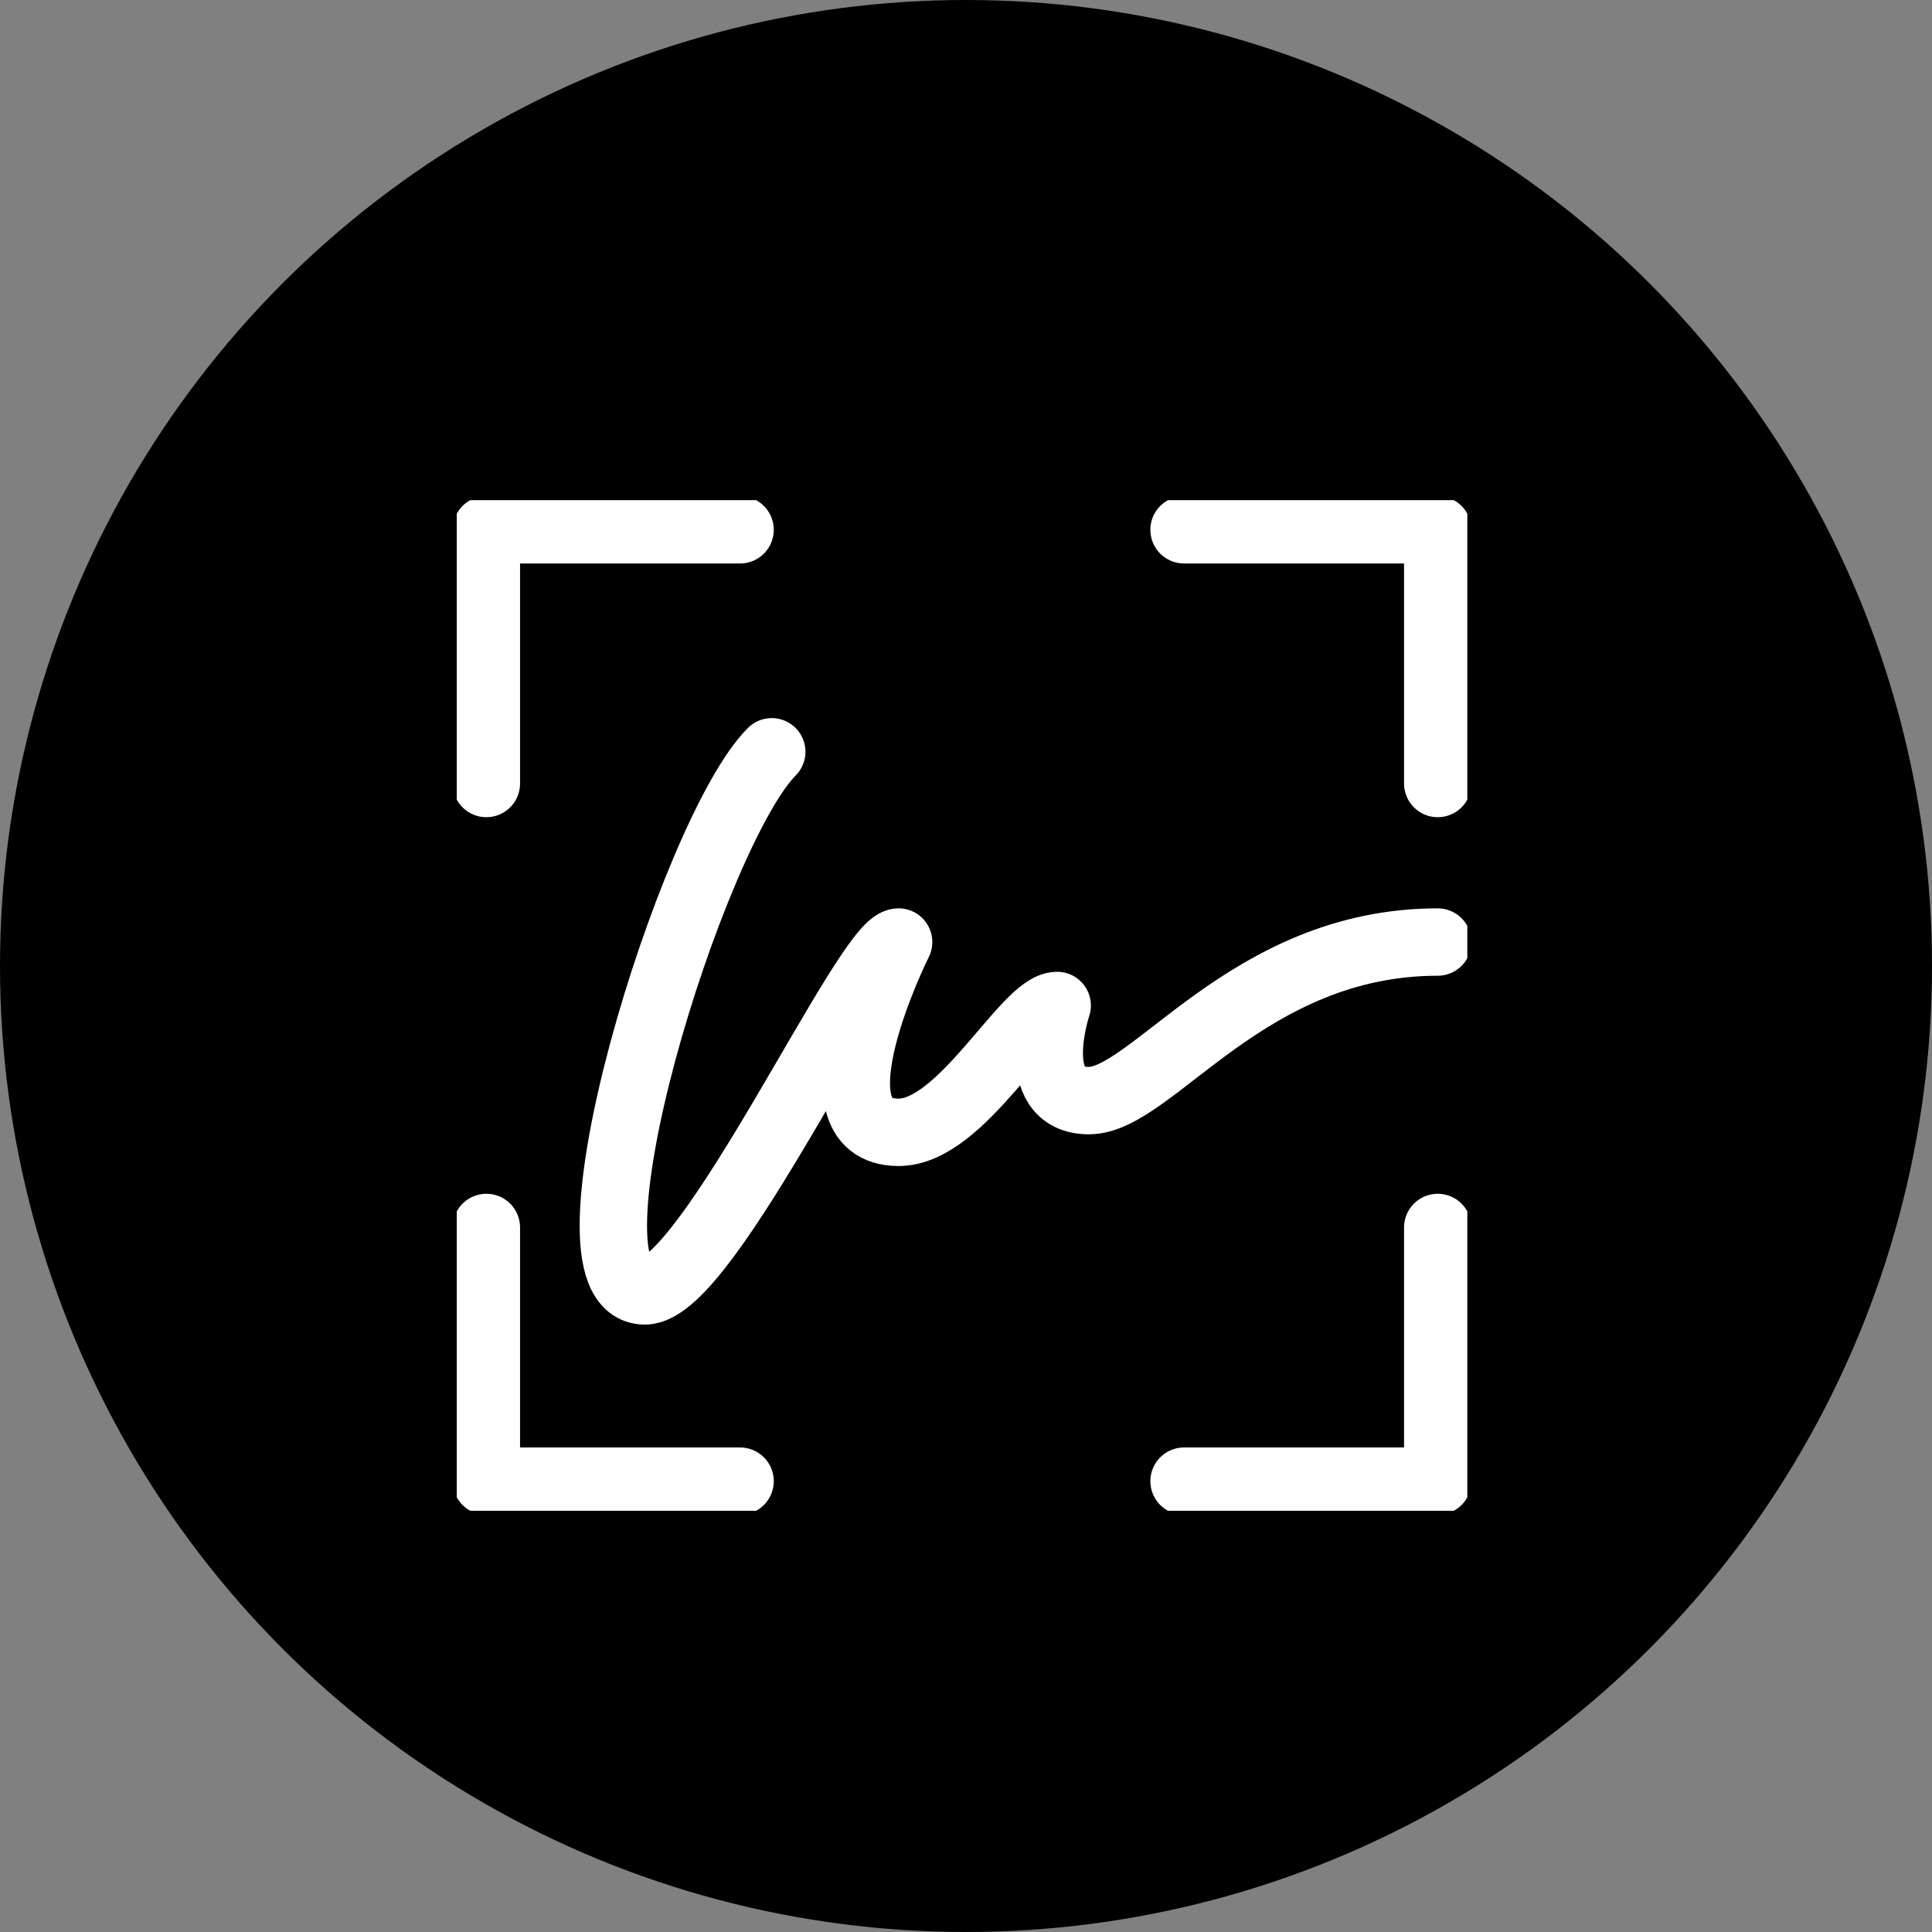 <svg width="65" height="65" viewBox="0 0 65 65" fill="none" xmlns="http://www.w3.org/2000/svg">
<rect x="0" y="0" width="65" height="65" fill="#808080" stroke="none"/>
<circle cx="32.5" cy="32.5" r="32.5" fill="black"/>
<g clip-path="url(#clip0_137_3183)">
<path d="M24.899 17.824H16.363V26.36M24.899 49.832H16.363V41.297M39.836 17.824H48.371V26.36M39.836 49.832H48.371V41.297M25.965 25.293C23.298 27.96 18.497 43.431 21.698 43.431C23.832 43.431 29.166 31.694 30.233 31.694C30.233 31.694 27.032 38.096 30.233 38.096C32.367 38.096 34.501 33.828 35.568 33.828C35.568 33.828 34.501 37.029 36.635 37.029C38.769 37.029 41.969 31.694 48.371 31.694" stroke="white" stroke-width="2.267" stroke-miterlimit="10" stroke-linecap="round" stroke-linejoin="round"/>
</g>
<defs>
<clipPath id="clip0_137_3183">
<rect width="34" height="34" fill="white" transform="translate(15.367 16.828)"/>
</clipPath>
</defs>
</svg>
